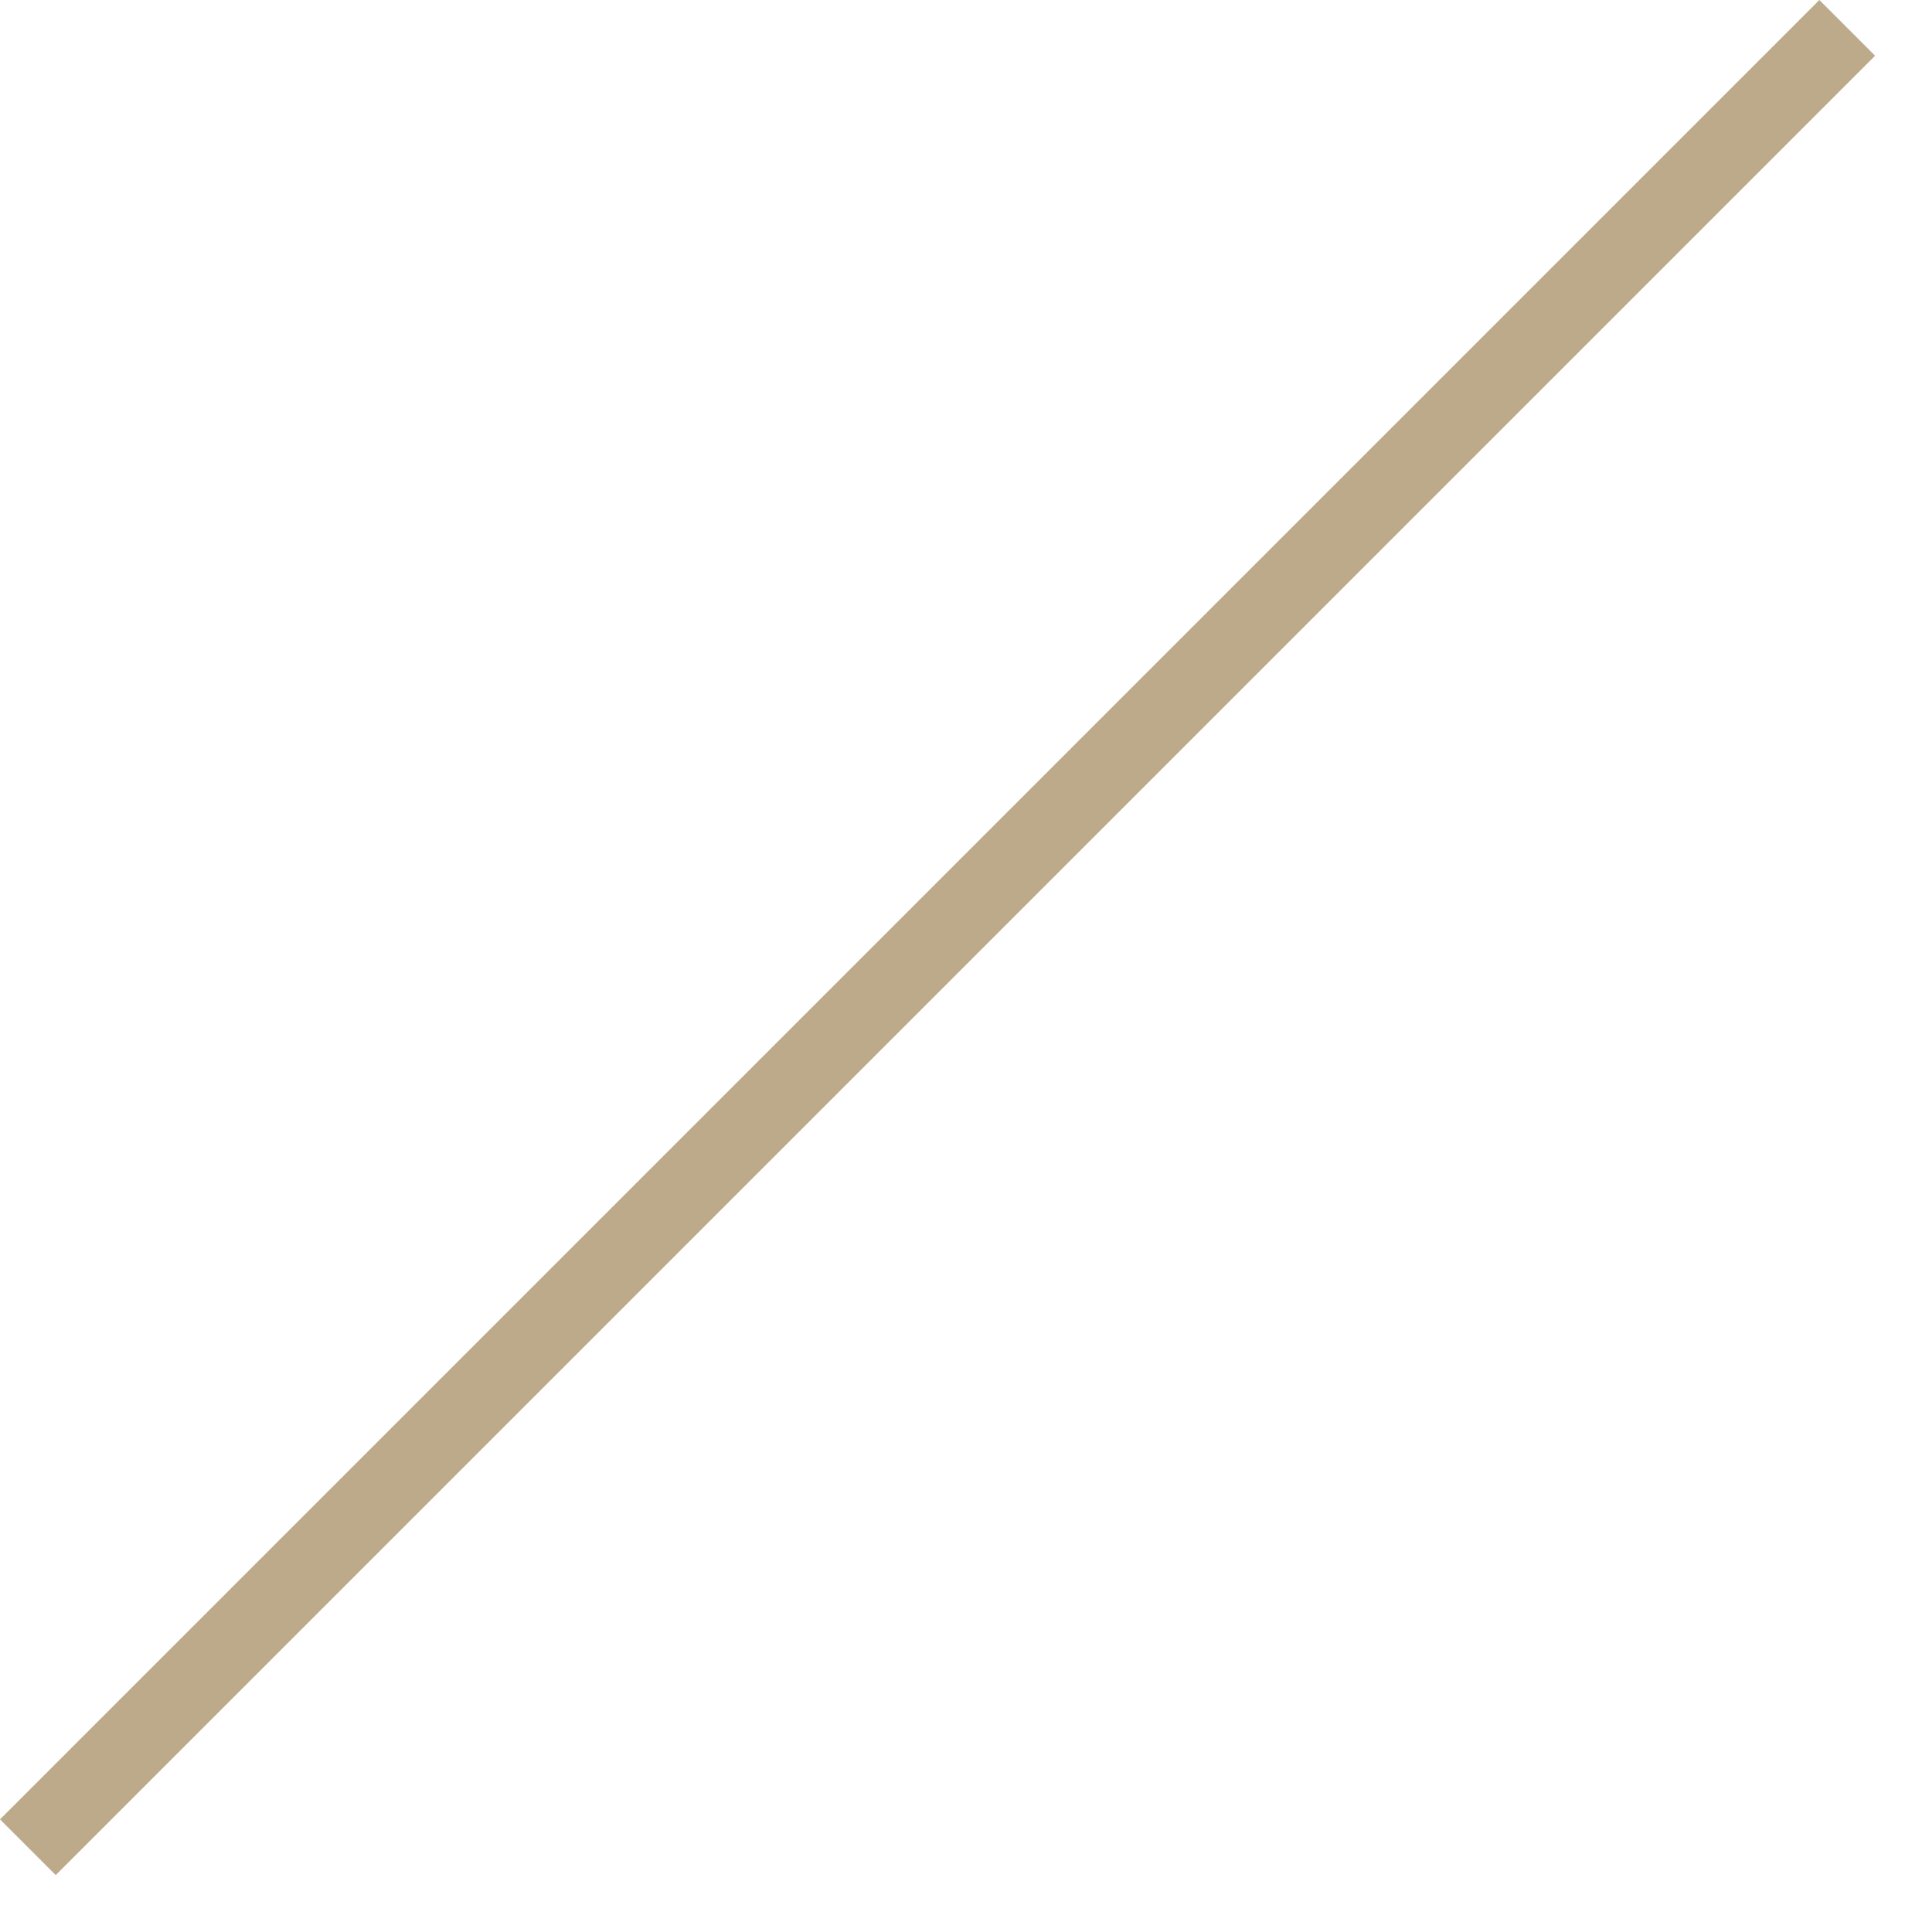 <svg xmlns="http://www.w3.org/2000/svg" width="33" height="33" viewBox="0 0 33 33" fill="none"><path d="M0.952 32.028L0 31.076L31.076 -9.89437e-06L32.028 0.952L0.952 32.028Z" fill="#BDAA8A"></path></svg>
